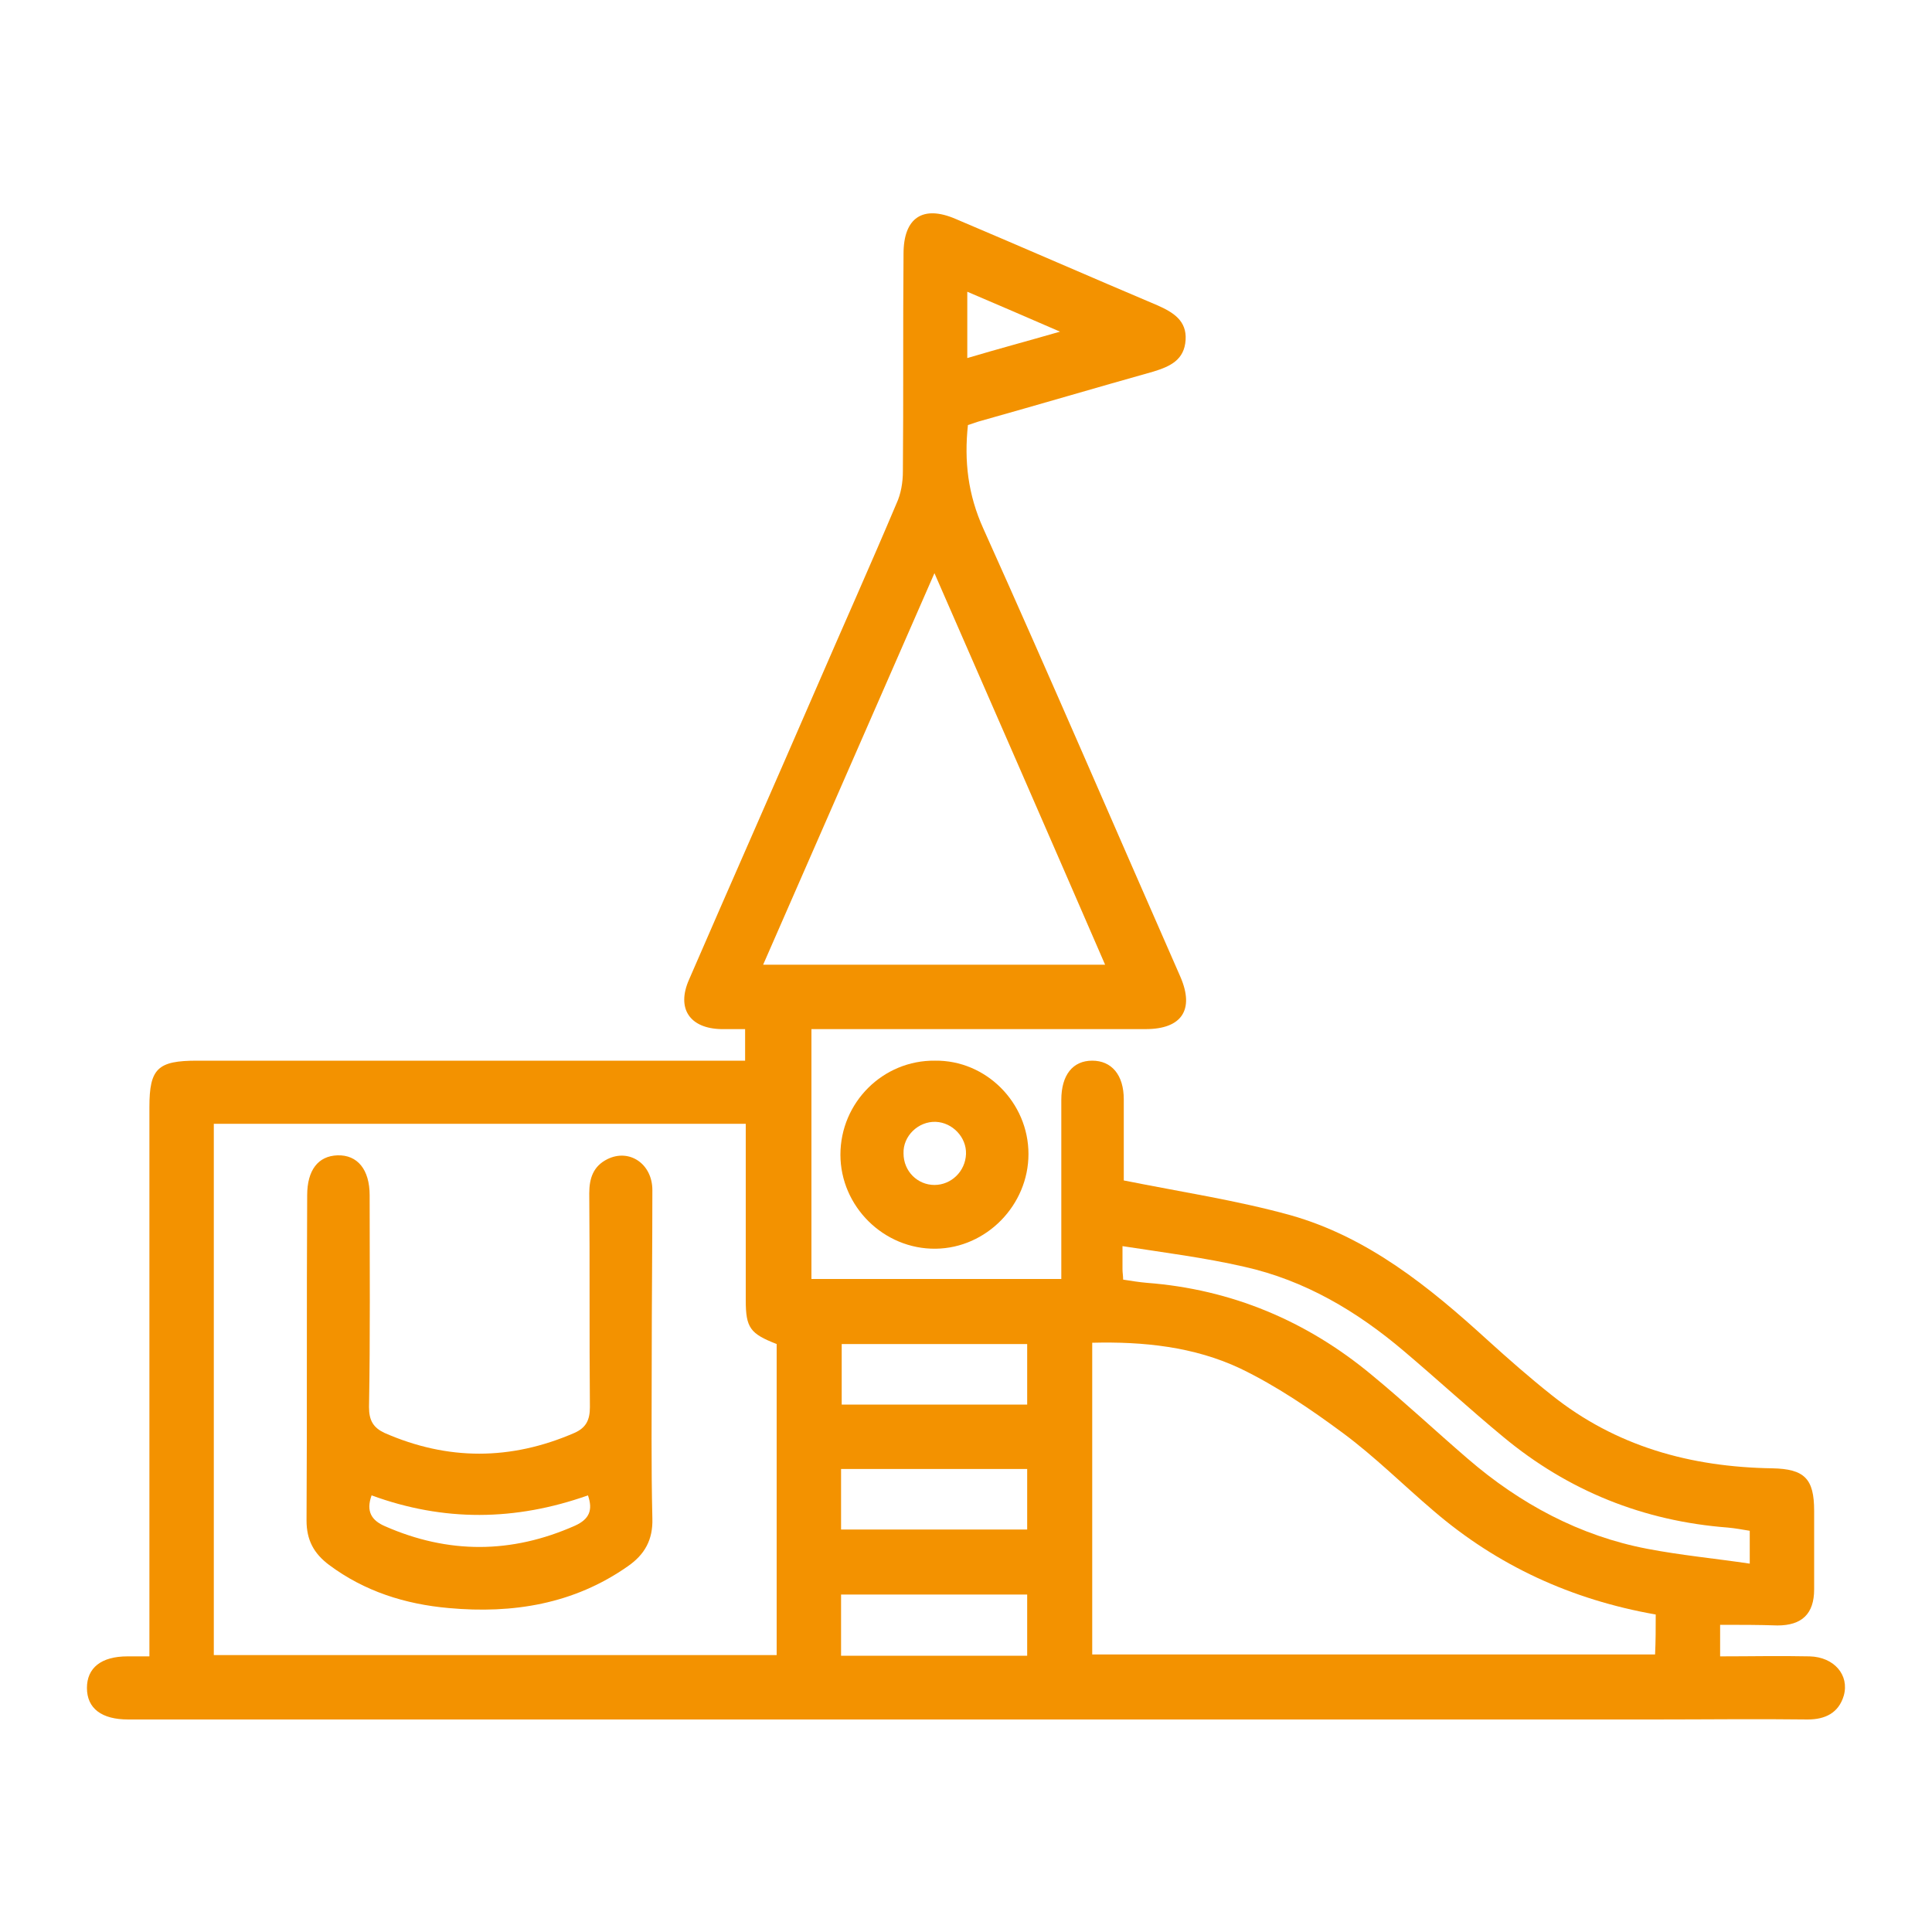 <?xml version="1.0" encoding="utf-8"?>
<!-- Generator: Adobe Illustrator 23.1.1, SVG Export Plug-In . SVG Version: 6.00 Build 0)  -->
<svg version="1.1" id="Слой_1" xmlns="http://www.w3.org/2000/svg" xmlns:xlink="http://www.w3.org/1999/xlink" x="0px" y="0px"
	 viewBox="0 0 300 300" style="enable-background:new 0 0 300 300;" xml:space="preserve">
<style type="text/css">
	.st0{fill:#F39200;}
	.st1{fill:#F39200;stroke:#F39200;stroke-width:2;stroke-miterlimit:10;}
</style>
<g id="_x32_byGQ8.tif">
	<g>
		<path class="st0" d="M267.1,252.3c0,1.5,0,3,0,4.9c4.7,0,9.3-0.1,13.9,0c3.8,0.1,6.2,2.9,5.3,6.1c-0.8,2.7-2.9,3.7-5.6,3.7
			c-7.9-0.1-15.8,0-23.8,0c-78.6,0-157.2,0-235.8,0c-0.4,0-0.8,0-1.2,0c-4.1,0-6.4-1.7-6.4-4.9c0-3.1,2.2-4.9,6.3-4.9c1,0,2,0,3.4,0
			c0-1.4,0-2.6,0-3.7c0-27.2,0-54.4,0-81.6c0-6,1.3-7.2,7.4-7.2c27.1,0,54.2,0,81.3,0c1.2,0,2.4,0,3.8,0c0-1.6,0-3,0-4.9
			c-1.2,0-2.5,0-3.7,0c-4.9-0.1-7-3.2-5-7.7c6.5-15,13.1-29.9,19.6-44.9c4.2-9.7,8.5-19.3,12.6-29c0.7-1.5,1-3.3,1-5
			c0.1-11.3,0-22.5,0.1-33.8c0-5.6,3-7.6,8.1-5.4c10.4,4.4,20.9,9,31.3,13.4c2.5,1.1,4.6,2.4,4.4,5.4c-0.2,3.1-2.4,4.1-5,4.9
			c-8.9,2.5-17.7,5.1-26.6,7.6c-0.8,0.2-1.5,0.5-2.2,0.7c-0.6,5.6,0,10.8,2.4,16.1c10.4,23.1,20.4,46.4,30.6,69.6
			c2.2,5.1,0.2,8.1-5.4,8.1c-0.4,0-0.8,0-1.2,0c-15.7,0-31.5,0-47.2,0c-1.1,0-2.2,0-3.5,0c0,13,0,25.8,0,38.8c12.8,0,25.6,0,38.8,0
			c0-1,0-2.1,0-3.1c0-8.2,0-16.5,0-24.7c0-3.9,1.8-6.1,4.8-6.1c3,0,4.9,2.2,4.9,6c0,4.4,0,8.9,0,12.6c9,1.8,17.6,3.1,25.9,5.4
			c12,3.4,21.5,11.1,30.6,19.4c3.2,2.9,6.5,5.8,9.9,8.5c10,8,21.6,11.2,34.3,11.4c5,0.1,6.5,1.6,6.5,6.6c0,4.1,0,8.1,0,12.2
			c0,3.8-1.9,5.6-5.7,5.6C273.1,252.3,270.3,252.3,267.1,252.3z M33.2,174.5c0,27.7,0,55.1,0,82.5c29.3,0,58.4,0,87.4,0
			c0-16.3,0-32.3,0-48.3c-4.1-1.6-4.8-2.5-4.8-6.8c0-3,0-6.1,0-9.1c0-6.1,0-12.1,0-18.3C88.1,174.5,60.8,174.5,33.2,174.5z
			 M257.1,250.7c-13.1-2.3-24.6-7.6-34.5-16.1c-4.7-4-9.1-8.4-14.1-12.1c-5-3.7-10.3-7.3-15.9-10c-7.2-3.4-15.1-4.2-23-4
			c0,16.4,0,32.5,0,48.4c29.3,0,58.3,0,87.4,0C257.1,254.8,257.1,252.9,257.1,250.7z M145.1,89c-9.1,20.8-17.8,40.7-26.6,60.8
			c17.9,0,35.3,0,53.1,0C162.8,129.5,154.1,109.6,145.1,89z M271.7,237.7c-1.2-0.2-2.3-0.4-3.4-0.5c-13.1-1-24.8-5.7-34.9-14.1
			c-5.2-4.3-10.2-8.9-15.4-13.3c-7.3-6.2-15.4-11-24.8-13.1c-6.1-1.4-12.4-2.2-18.9-3.2c0,1.8,0,2.7,0,3.6c0,0.5,0.1,1,0.1,1.6
			c1.3,0.2,2.5,0.4,3.7,0.5c13.1,1,24.8,5.9,34.9,14.3c5.1,4.2,9.9,8.7,14.9,13c8.1,7,17.4,12,27.9,14c5.2,1,10.5,1.5,15.9,2.3
			C271.7,240.6,271.7,239.3,271.7,237.7z M159.5,218.1c0-3.4,0-6.4,0-9.4c-9.8,0-19.4,0-28.8,0c0,3.3,0,6.3,0,9.4
			C140.3,218.1,149.8,218.1,159.5,218.1z M130.6,237.5c9.8,0,19.4,0,28.9,0c0-3.3,0-6.4,0-9.4c-9.7,0-19.2,0-28.9,0
			C130.6,231.3,130.6,234.3,130.6,237.5z M130.6,247.6c0,3.3,0,6.3,0,9.5c9.7,0,19.3,0,28.9,0c0-3.2,0-6.3,0-9.5
			C149.8,247.6,140.3,247.6,130.6,247.6z M150.2,45.3c0,3.6,0,6.8,0,10.3c4.7-1.4,9.2-2.6,14.4-4.1
			C159.3,49.2,154.9,47.3,150.2,45.3z"/>
		<path class="st0" d="M159.7,179.2c0,7.9-6.5,14.6-14.4,14.7c-8.1,0.1-14.8-6.6-14.8-14.6c0-8.1,6.6-14.7,14.7-14.6
			C153.1,164.6,159.7,171.2,159.7,179.2z M145.1,184c2.6,0,4.8-2.1,4.9-4.8c0.1-2.6-2.1-4.9-4.7-5c-2.7-0.1-5.1,2.2-5,4.9
			C140.3,181.9,142.5,184,145.1,184z"/>
		<path class="st0" d="M101.2,211.1c0,8.2-0.1,16.4,0.1,24.7c0.1,3.3-1.2,5.6-3.8,7.4c-8.4,5.9-17.9,7.4-27.8,6.5
			c-6.8-0.6-13.1-2.6-18.6-6.7c-2.4-1.8-3.5-3.9-3.5-6.9c0.1-16.8,0-33.7,0.1-50.5c0-3.9,1.7-6.1,4.7-6.2c3.1-0.1,5,2.2,5,6.2
			c0,11,0.1,21.9-0.1,32.9c0,2.1,0.7,3.2,2.4,4c9.8,4.3,19.6,4.3,29.5,0c1.8-0.8,2.4-2,2.4-4c-0.1-11.1,0-22.1-0.1-33.2
			c0-2.3,0.6-4.2,2.8-5.3c3.4-1.7,7,0.7,7,4.8C101.3,193.4,101.2,202.2,101.2,211.1z M57.7,232.2c-0.9,2.5,0,3.9,2.1,4.8
			c9.8,4.3,19.6,4.3,29.5-0.1c2.2-1,2.8-2.4,2-4.7C80,236.2,68.9,236.3,57.7,232.2z"/>
	</g>
</g>
</svg>
